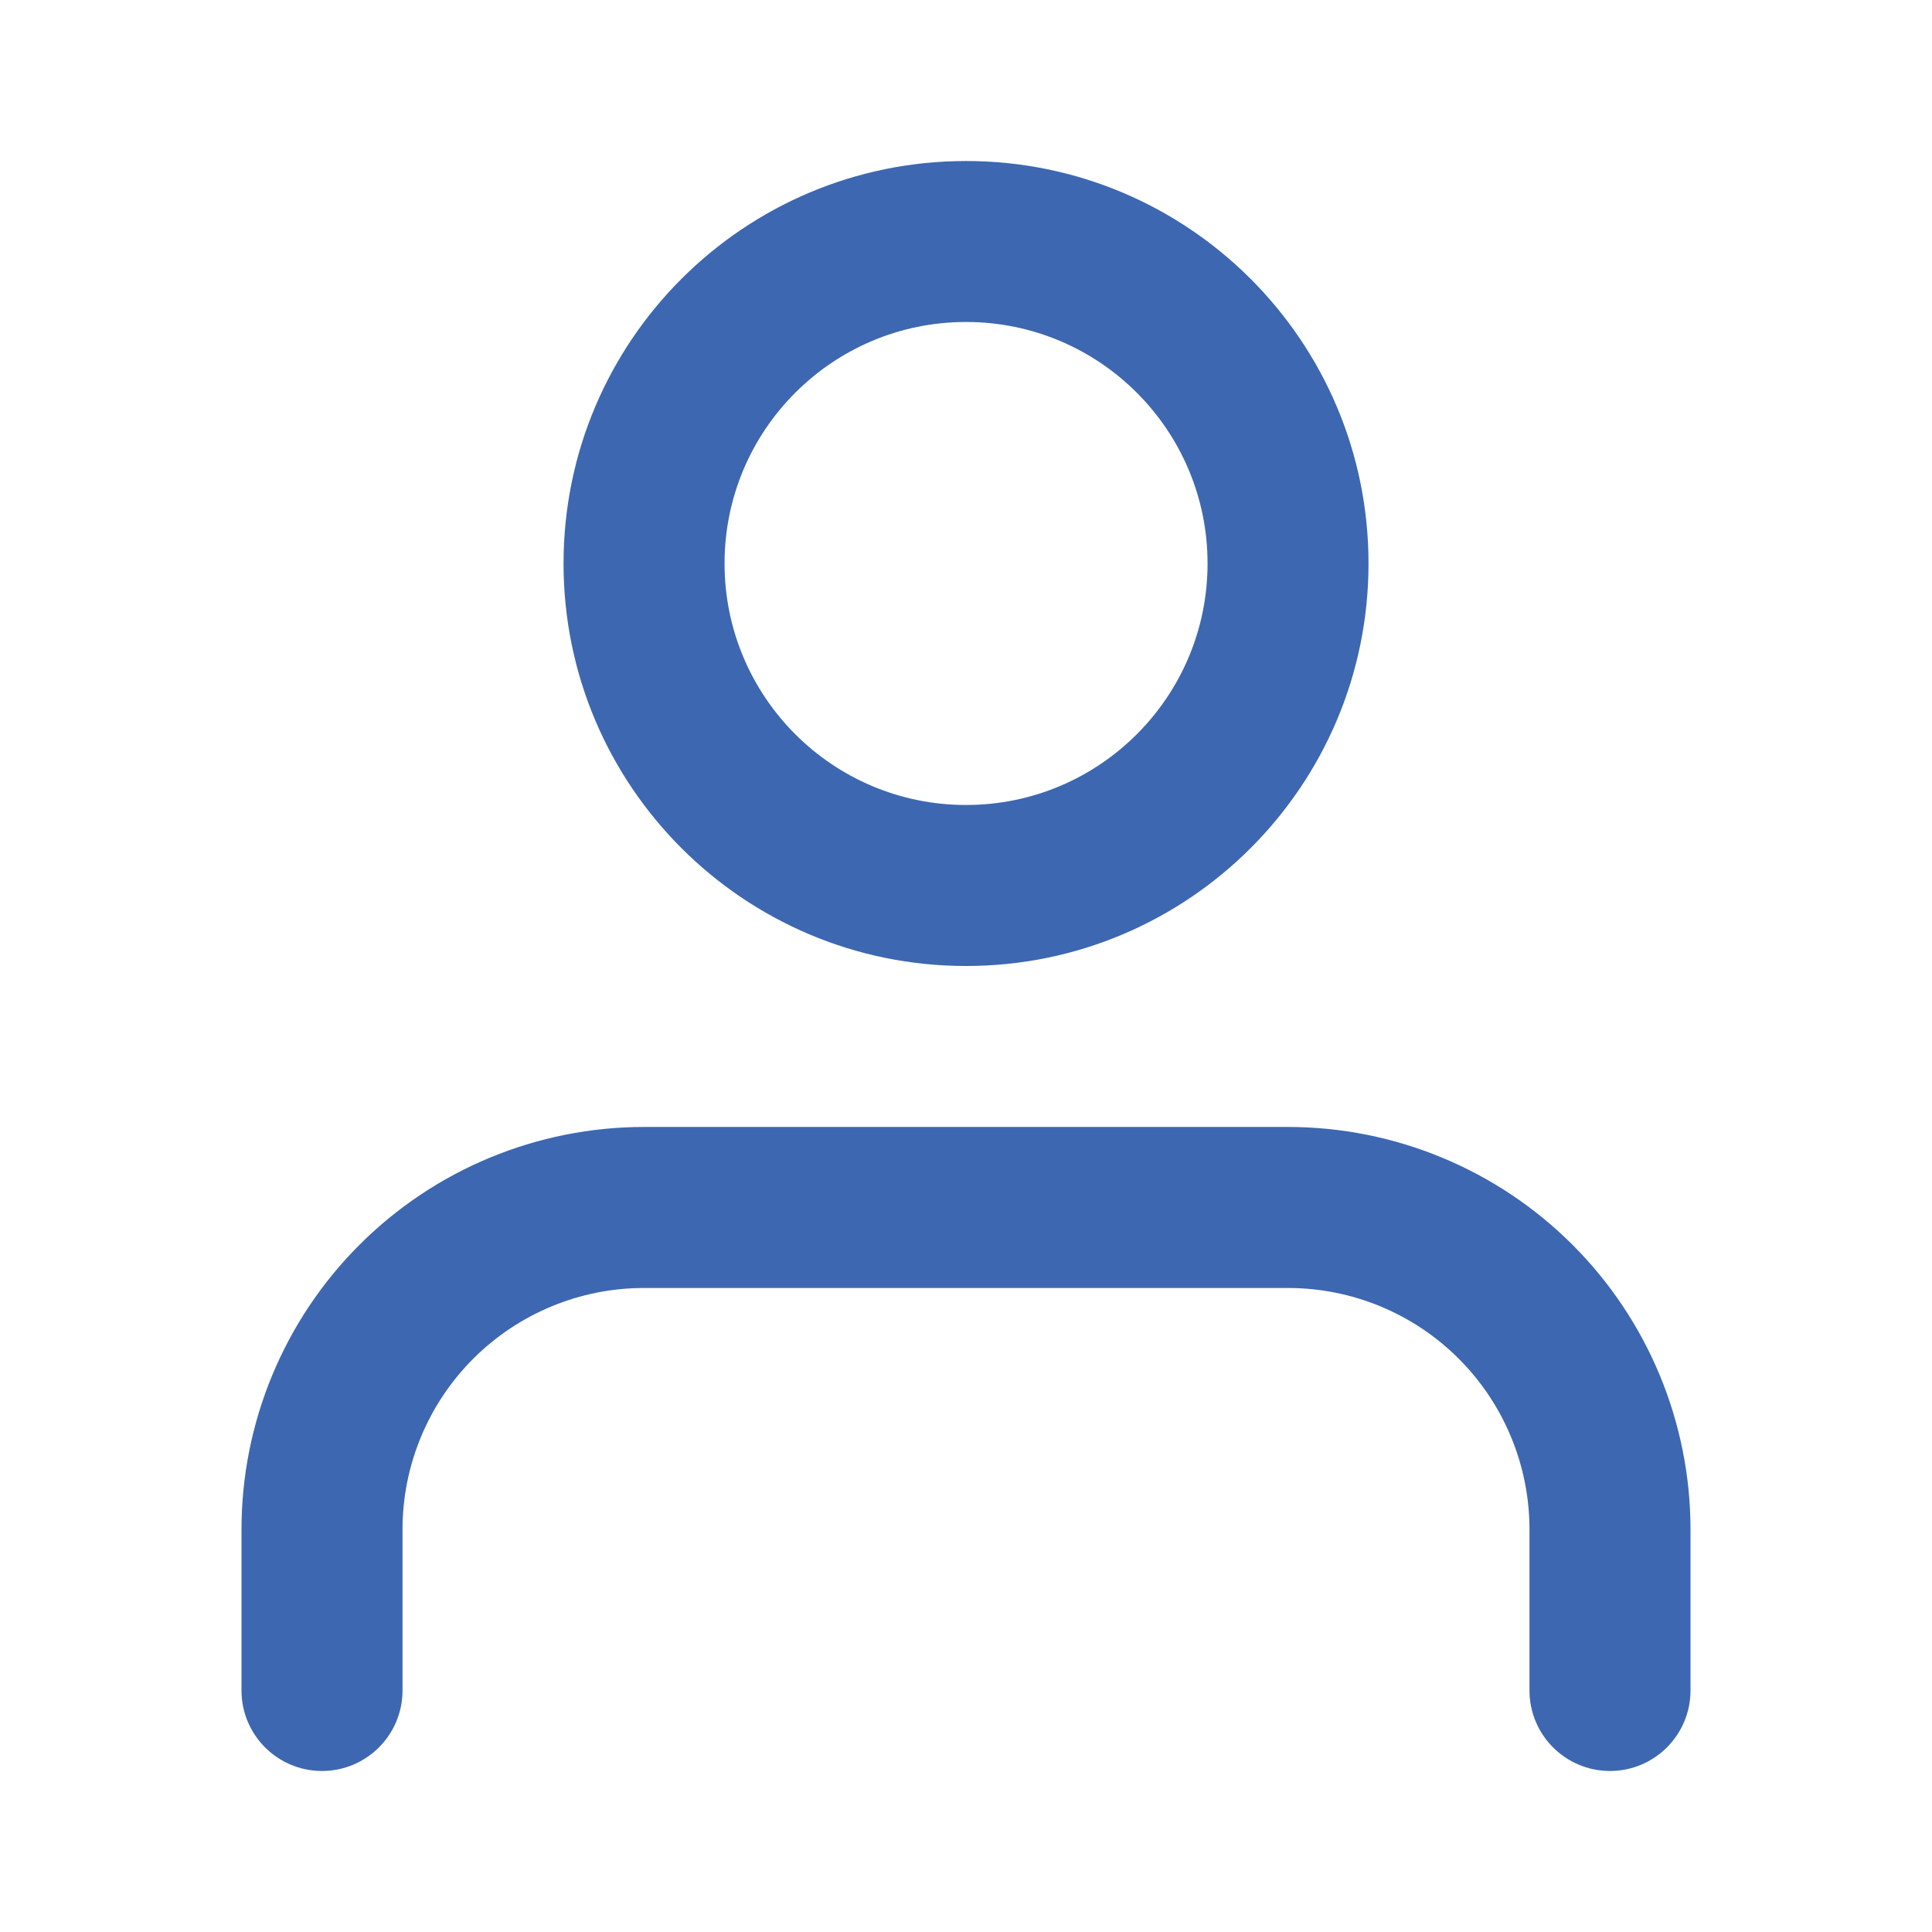 <svg width="35" height="35" viewBox="0 0 35 35" fill="none" xmlns="http://www.w3.org/2000/svg">
<path fill-rule="evenodd" clip-rule="evenodd" d="M6.511 22.552C7.878 21.185 9.733 20.416 11.667 20.416H23.333C25.267 20.416 27.122 21.185 28.489 22.552C29.857 23.92 30.625 25.774 30.625 27.708V30.625C30.625 31.43 29.972 32.083 29.167 32.083C28.361 32.083 27.708 31.43 27.708 30.625V27.708C27.708 26.548 27.247 25.435 26.427 24.615C25.607 23.794 24.494 23.333 23.333 23.333H11.667C10.506 23.333 9.394 23.794 8.573 24.615C7.753 25.435 7.292 26.548 7.292 27.708V30.625C7.292 31.43 6.639 32.083 5.833 32.083C5.028 32.083 4.375 31.43 4.375 30.625V27.708C4.375 25.774 5.143 23.92 6.511 22.552Z" fill="#3D67B1"/>
<path fill-rule="evenodd" clip-rule="evenodd" d="M17.501 5.833C15.084 5.833 13.126 7.792 13.126 10.208C13.126 12.624 15.084 14.583 17.501 14.583C19.917 14.583 21.876 12.624 21.876 10.208C21.876 7.792 19.917 5.833 17.501 5.833ZM10.209 10.208C10.209 6.181 13.474 2.917 17.501 2.917C21.528 2.917 24.792 6.181 24.792 10.208C24.792 14.235 21.528 17.5 17.501 17.5C13.474 17.5 10.209 14.235 10.209 10.208Z" fill="#3D67B1"/>
</svg>

